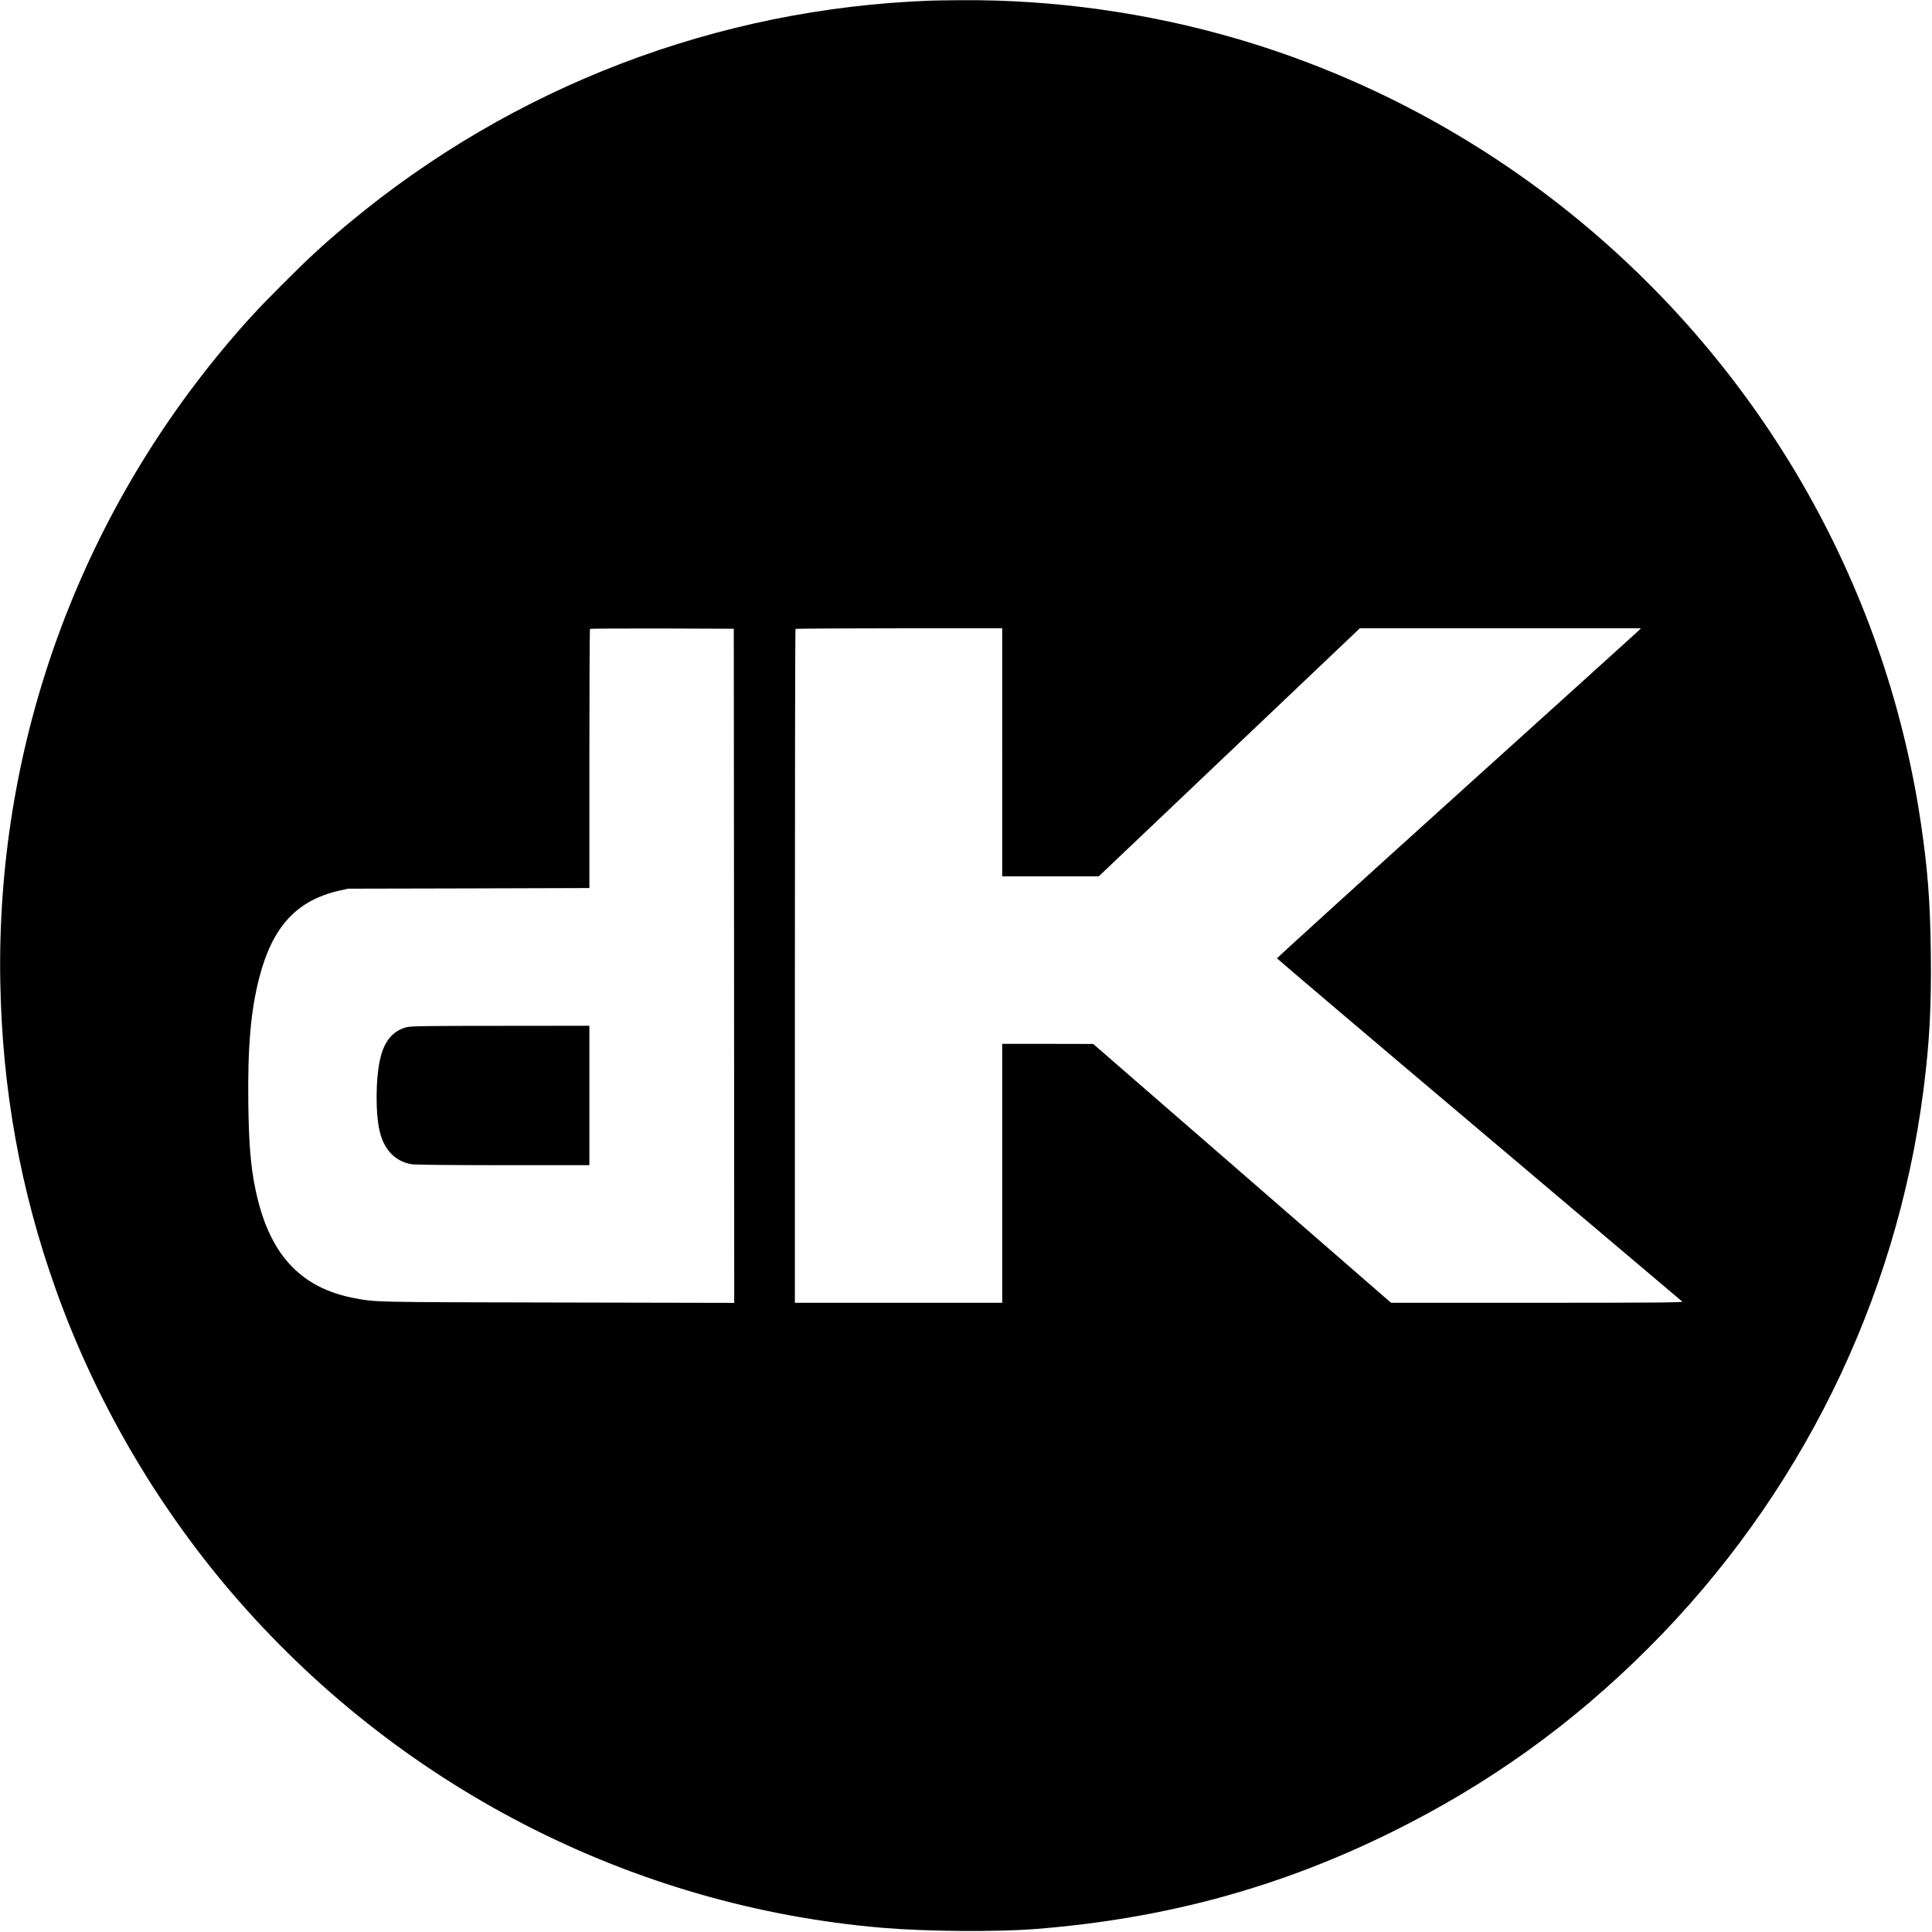 <?xml version="1.0" standalone="no"?>
<!DOCTYPE svg PUBLIC "-//W3C//DTD SVG 20010904//EN"
 "http://www.w3.org/TR/2001/REC-SVG-20010904/DTD/svg10.dtd">
<svg version="1.0" xmlns="http://www.w3.org/2000/svg"
 width="2134pt" height="2134pt" viewBox="0 0 2134 2134"
 preserveAspectRatio="xMidYMid meet">
<g transform="translate(0,2134) scale(0.1,-0.1)"
fill="#000000" stroke="none">
<path d="M10280 21333 c-2357 -86 -4608 -946 -6422 -2454 -275 -229 -442 -382
-728 -669 -287 -286 -440 -453 -669 -728 -1634 -1966 -2502 -4433 -2458 -6982
21 -1193 222 -2306 614 -3404 431 -1208 1093 -2352 1927 -3331 1828 -2145
4423 -3484 7206 -3719 488 -41 1262 -47 1700 -12 1423 114 2685 458 3925 1071
1069 529 1987 1187 2831 2030 1672 1670 2740 3836 3039 6160 68 530 89 926 82
1520 -7 577 -35 933 -113 1454 -198 1321 -646 2594 -1320 3753 -1379 2368
-3623 4128 -6239 4892 -980 286 -2017 431 -3030 424 -148 -1 -304 -3 -345 -5z
m-2172 -10661 l2 -3723 -1957 4 c-2044 4 -1998 3 -2238 48 -567 107 -906 450
-1065 1079 -73 289 -100 552 -107 1050 -9 642 26 1050 123 1419 145 557 412
846 880 953 l99 22 1333 3 1332 4 0 1428 c0 785 3 1431 7 1434 3 4 362 6 797
5 l791 -3 3 -3723z m2962 2358 l0 -1370 533 0 533 0 1442 1370 1442 1370 1552
0 1553 0 -27 -27 c-15 -15 -919 -833 -2010 -1817 -1091 -985 -1983 -1796
-1983 -1801 1 -5 1005 -858 2233 -1895 1227 -1037 2237 -1891 2244 -1897 10
-10 -311 -13 -1602 -13 l-1615 0 -1645 1430 -1645 1429 -502 1 -503 0 0 -1430
0 -1430 -1145 0 -1145 0 0 3718 c0 2045 3 3722 7 3725 3 4 519 7 1145 7 l1138
0 0 -1370z"/>
<path d="M4490 9994 c-151 -41 -244 -151 -290 -346 -52 -220 -54 -614 -4 -813
50 -201 175 -327 354 -355 41 -6 418 -10 1013 -10 l947 0 0 770 0 770 -982 -1
c-832 0 -991 -3 -1038 -15z"/>
</g>
</svg>
